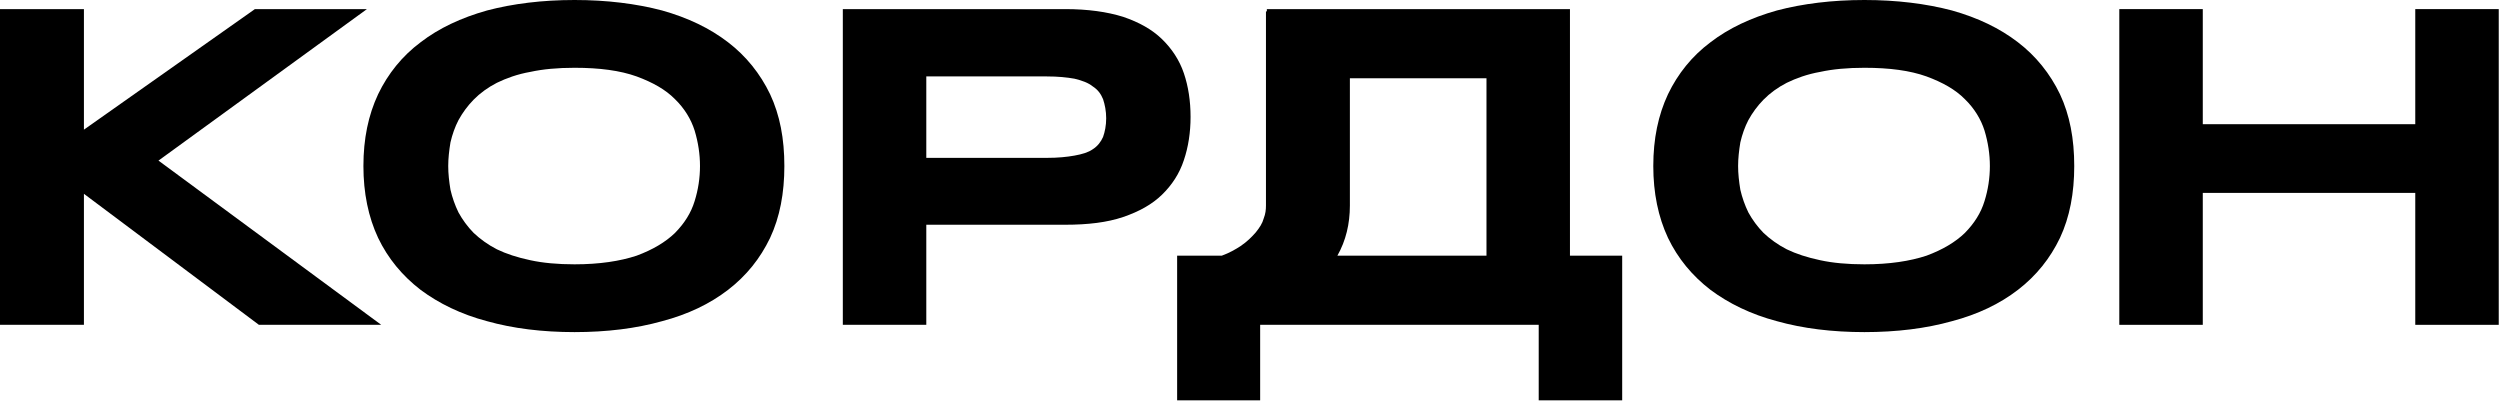 <svg width="822" height="132" viewBox="0 0 822 132" fill="none" xmlns="http://www.w3.org/2000/svg">
<path d="M52.105 52.804L125.346 106.804H85.13L27.594 63.724V106.804H0V2.992H27.594V42.632L83.809 2.992H120.649L52.105 52.804Z" fill="black"/>
<path d="M253.202 30.964C256.432 37.845 257.899 45.624 257.899 54.599C257.899 63.424 256.432 71.352 253.202 78.233C249.973 84.965 245.423 90.649 239.406 95.286C233.388 99.923 226.196 103.364 217.683 105.608C209.17 108.001 199.483 109.198 188.915 109.198C178.347 109.198 168.66 108.001 160.147 105.608C151.634 103.364 144.295 99.774 138.277 95.286C132.26 90.649 127.563 84.965 124.334 78.233C121.105 71.352 119.49 63.424 119.49 54.599C119.49 45.624 121.105 37.845 124.334 30.964C127.563 24.233 132.26 18.399 138.277 13.912C144.295 9.274 151.634 5.834 160.147 3.44C168.66 1.197 178.347 0 188.915 0C199.483 0 209.17 1.197 217.683 3.44C226.196 5.834 233.388 9.274 239.406 13.912C245.277 18.399 249.973 24.233 253.202 30.964ZM228.397 66.117C229.572 62.377 230.159 58.488 230.159 54.599C230.159 50.71 229.572 46.82 228.397 42.931C227.223 39.191 225.022 35.601 221.939 32.61C218.857 29.468 214.601 27.075 209.317 25.13C203.886 23.186 197.134 22.288 188.915 22.288C183.337 22.288 178.494 22.737 174.384 23.635C170.128 24.383 166.458 25.729 163.376 27.225C160.44 28.721 157.798 30.665 155.744 32.759C153.689 34.853 152.074 37.097 150.753 39.491C149.579 41.734 148.698 44.277 148.111 46.82C147.671 49.513 147.377 52.056 147.377 54.599C147.377 57.142 147.671 59.685 148.111 62.377C148.698 64.92 149.579 67.463 150.753 69.856C152.074 72.25 153.689 74.494 155.744 76.588C157.798 78.532 160.44 80.477 163.376 81.973C166.458 83.469 170.128 84.665 174.384 85.563C178.494 86.46 183.337 86.909 188.915 86.909C197.134 86.909 203.886 85.862 209.317 84.067C214.601 82.123 218.857 79.58 221.939 76.588C225.022 73.447 227.223 70.006 228.397 66.117Z" fill="black"/>
<path d="M389.255 24.083C390.723 28.421 391.457 33.208 391.457 38.444C391.457 43.529 390.723 48.316 389.255 52.654C387.787 57.142 385.292 60.881 382.063 64.023C378.834 67.164 374.578 69.557 369.294 71.352C364.01 73.147 357.699 73.895 350.213 73.895H304.566V106.804H277.119V2.992H350.213C357.699 2.992 364.01 3.889 369.294 5.535C374.578 7.33 378.834 9.723 382.063 12.864C385.292 16.006 387.787 19.745 389.255 24.083ZM362.689 45.025C363.276 43.38 363.716 41.286 363.716 38.892C363.716 36.499 363.276 34.405 362.689 32.61C361.955 30.815 360.928 29.468 359.313 28.421C357.845 27.225 355.79 26.477 353.295 25.878C350.8 25.43 347.865 25.13 344.195 25.13H304.566V51.906H344.195C347.865 51.906 350.8 51.607 353.295 51.158C355.79 50.71 357.845 50.111 359.313 49.064C360.928 48.017 361.955 46.671 362.689 45.025Z" fill="black"/>
<path d="M516.202 84.067H533.375V131.635H505.928V106.804H414.34V131.635H387.04V84.067H401.717C404.213 83.17 406.267 81.973 407.882 80.926C410.084 79.43 411.551 77.934 412.872 76.438C414.193 74.793 415.074 73.447 415.514 71.801C416.101 70.305 416.248 68.959 416.248 67.613V3.74H416.542V2.992H516.202V84.067ZM488.755 84.067V25.729H443.842V67.613C443.842 73.596 442.521 79.131 439.732 84.067H488.755Z" fill="black"/>
<path d="M677.315 30.964C680.544 37.845 682.011 45.624 682.011 54.599C682.011 63.424 680.544 71.352 677.315 78.233C674.086 84.965 669.535 90.649 663.518 95.286C657.5 99.923 650.308 103.364 641.795 105.608C633.282 108.001 623.595 109.198 613.027 109.198C602.459 109.198 592.772 108.001 584.259 105.608C575.746 103.364 568.407 99.774 562.389 95.286C556.372 90.649 551.675 84.965 548.446 78.233C545.217 71.352 543.602 63.424 543.602 54.599C543.602 45.624 545.217 37.845 548.446 30.964C551.675 24.233 556.372 18.399 562.389 13.912C568.407 9.274 575.746 5.834 584.259 3.44C592.772 1.197 602.459 0 613.027 0C623.595 0 633.282 1.197 641.795 3.44C650.308 5.834 657.5 9.274 663.518 13.912C669.389 18.399 674.086 24.233 677.315 30.964ZM652.51 66.117C653.684 62.377 654.271 58.488 654.271 54.599C654.271 50.71 653.684 46.82 652.51 42.931C651.335 39.191 649.134 35.601 646.051 32.61C642.969 29.468 638.713 27.075 633.429 25.13C627.998 23.186 621.246 22.288 613.027 22.288C607.449 22.288 602.606 22.737 598.496 23.635C594.24 24.383 590.57 25.729 587.488 27.225C584.552 28.721 581.911 30.665 579.856 32.759C577.801 34.853 576.186 37.097 574.865 39.491C573.691 41.734 572.81 44.277 572.223 46.82C571.783 49.513 571.489 52.056 571.489 54.599C571.489 57.142 571.783 59.685 572.223 62.377C572.81 64.92 573.691 67.463 574.865 69.856C576.186 72.25 577.801 74.494 579.856 76.588C581.911 78.532 584.552 80.477 587.488 81.973C590.57 83.469 594.24 84.665 598.496 85.563C602.606 86.46 607.449 86.909 613.027 86.909C621.246 86.909 627.998 85.862 633.429 84.067C638.713 82.123 642.969 79.58 646.051 76.588C649.134 73.447 651.335 70.006 652.51 66.117Z" fill="black"/>
<path d="M794.14 2.992H821.587V106.804H794.14V63.424H724.275V106.804H696.828V2.992H724.275V40.837H794.14V2.992Z" fill="black"/>
</svg>
